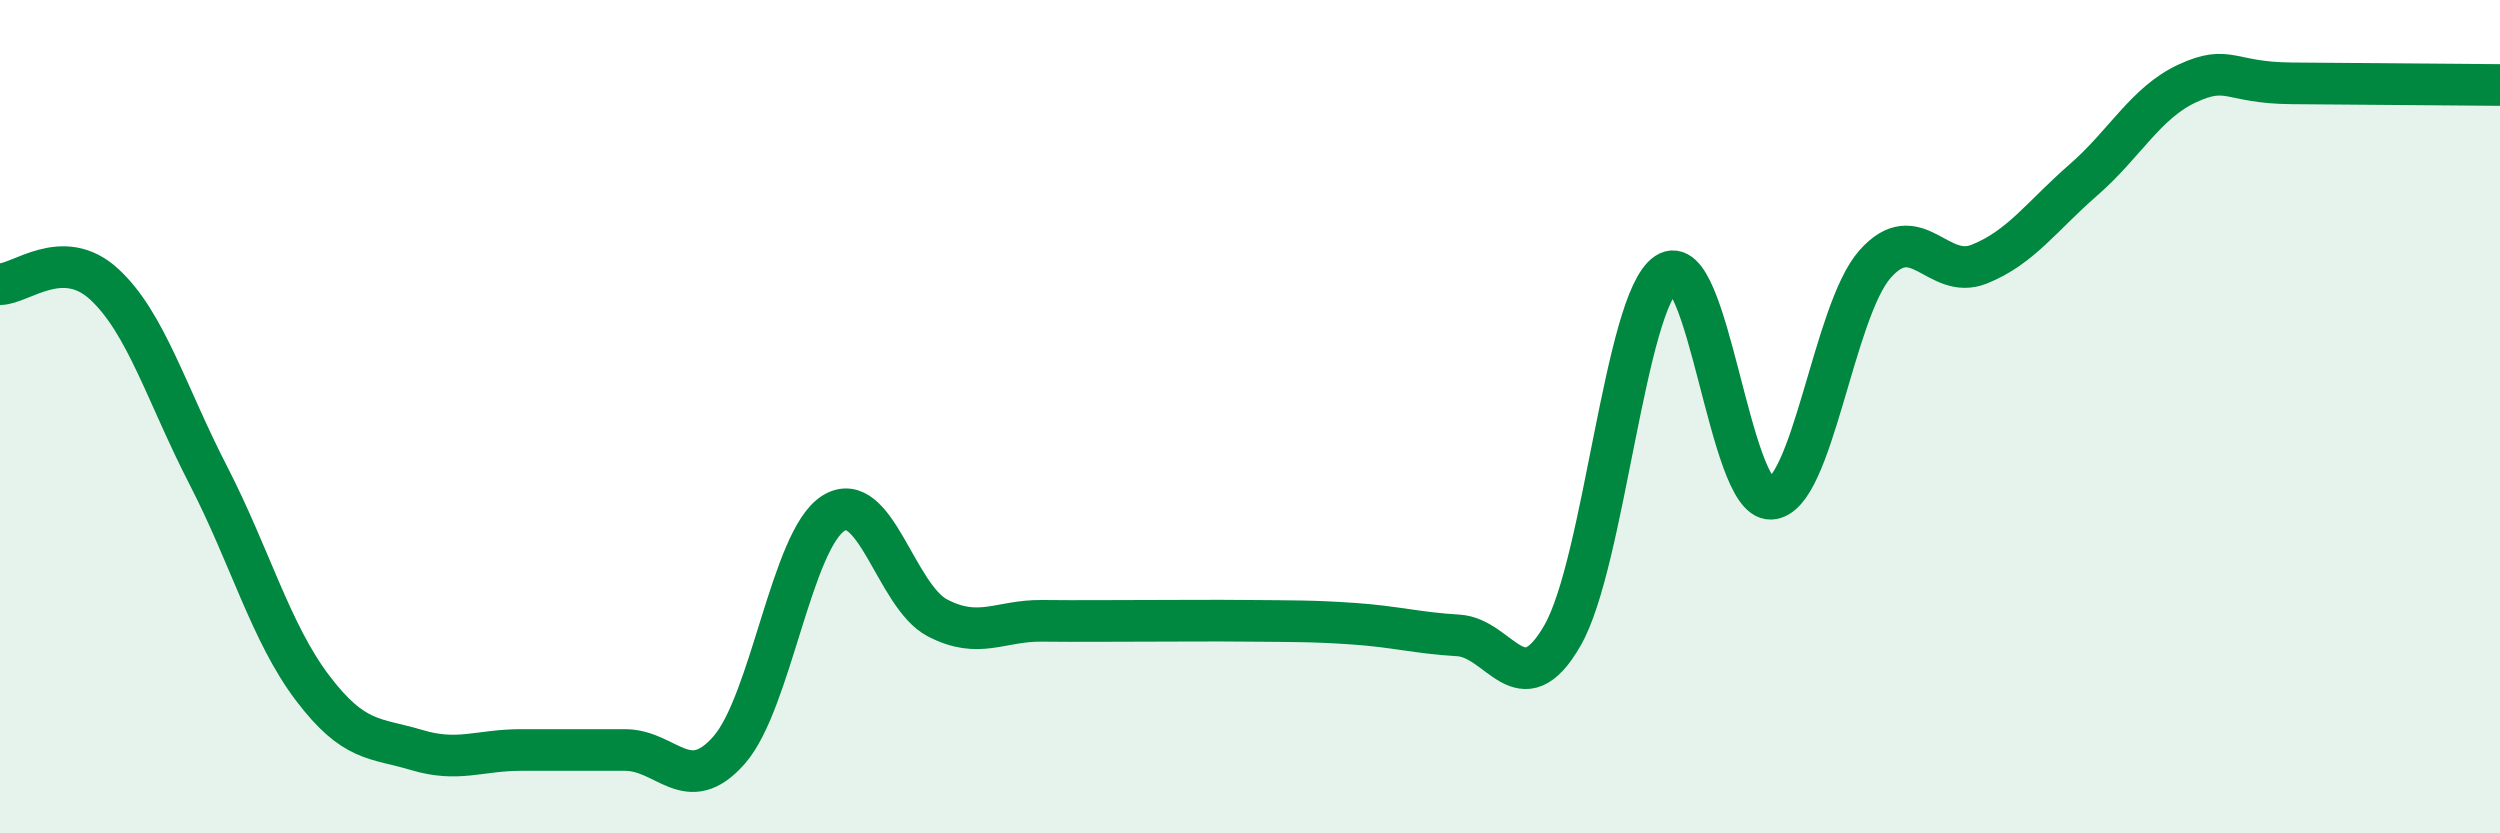 
    <svg width="60" height="20" viewBox="0 0 60 20" xmlns="http://www.w3.org/2000/svg">
      <path
        d="M 0,6.82 C 0.5,6.82 1.5,5.9 2.5,6.82 C 3.5,7.74 4,9.47 5,11.41 C 6,13.35 6.5,15.19 7.5,16.51 C 8.5,17.83 9,17.7 10,18 C 11,18.3 11.5,18 12.5,18 C 13.5,18 14,18 15,18 C 16,18 16.5,19.14 17.5,18 C 18.5,16.86 19,12.95 20,12.32 C 21,11.69 21.5,14.31 22.5,14.83 C 23.5,15.35 24,14.89 25,14.9 C 26,14.91 26.5,14.9 27.5,14.9 C 28.5,14.9 29,14.89 30,14.9 C 31,14.91 31.5,14.9 32.5,14.97 C 33.5,15.04 34,15.19 35,15.25 C 36,15.31 36.5,16.99 37.5,15.25 C 38.5,13.51 39,7.22 40,6.56 C 41,5.9 41.5,12.01 42.5,11.97 C 43.5,11.93 44,7.47 45,6.34 C 46,5.21 46.5,6.74 47.5,6.34 C 48.5,5.94 49,5.19 50,4.32 C 51,3.45 51.5,2.46 52.5,2 C 53.5,1.54 53.5,1.99 55,2 C 56.5,2.01 59,2.03 60,2.04L60 20L0 20Z"
        fill="#008740"
        opacity="0.1"
        stroke-linecap="round"
        stroke-linejoin="round"
      />
      <path
        d="M 0,6.82 C 0.5,6.82 1.5,5.9 2.5,6.82 C 3.5,7.74 4,9.47 5,11.41 C 6,13.35 6.5,15.19 7.5,16.51 C 8.5,17.83 9,17.7 10,18 C 11,18.3 11.5,18 12.5,18 C 13.5,18 14,18 15,18 C 16,18 16.5,19.14 17.5,18 C 18.5,16.86 19,12.95 20,12.32 C 21,11.69 21.5,14.31 22.5,14.83 C 23.5,15.35 24,14.89 25,14.9 C 26,14.91 26.5,14.9 27.5,14.9 C 28.5,14.9 29,14.89 30,14.9 C 31,14.91 31.5,14.9 32.5,14.97 C 33.5,15.04 34,15.19 35,15.25 C 36,15.31 36.5,16.99 37.5,15.25 C 38.5,13.51 39,7.22 40,6.56 C 41,5.9 41.5,12.01 42.5,11.97 C 43.5,11.93 44,7.47 45,6.34 C 46,5.21 46.5,6.74 47.5,6.34 C 48.5,5.94 49,5.19 50,4.32 C 51,3.45 51.5,2.46 52.5,2 C 53.5,1.54 53.5,1.99 55,2 C 56.5,2.01 59,2.03 60,2.04"
        stroke="#008740"
        stroke-width="1"
        fill="none"
        stroke-linecap="round"
        stroke-linejoin="round"
      />
    </svg>
  